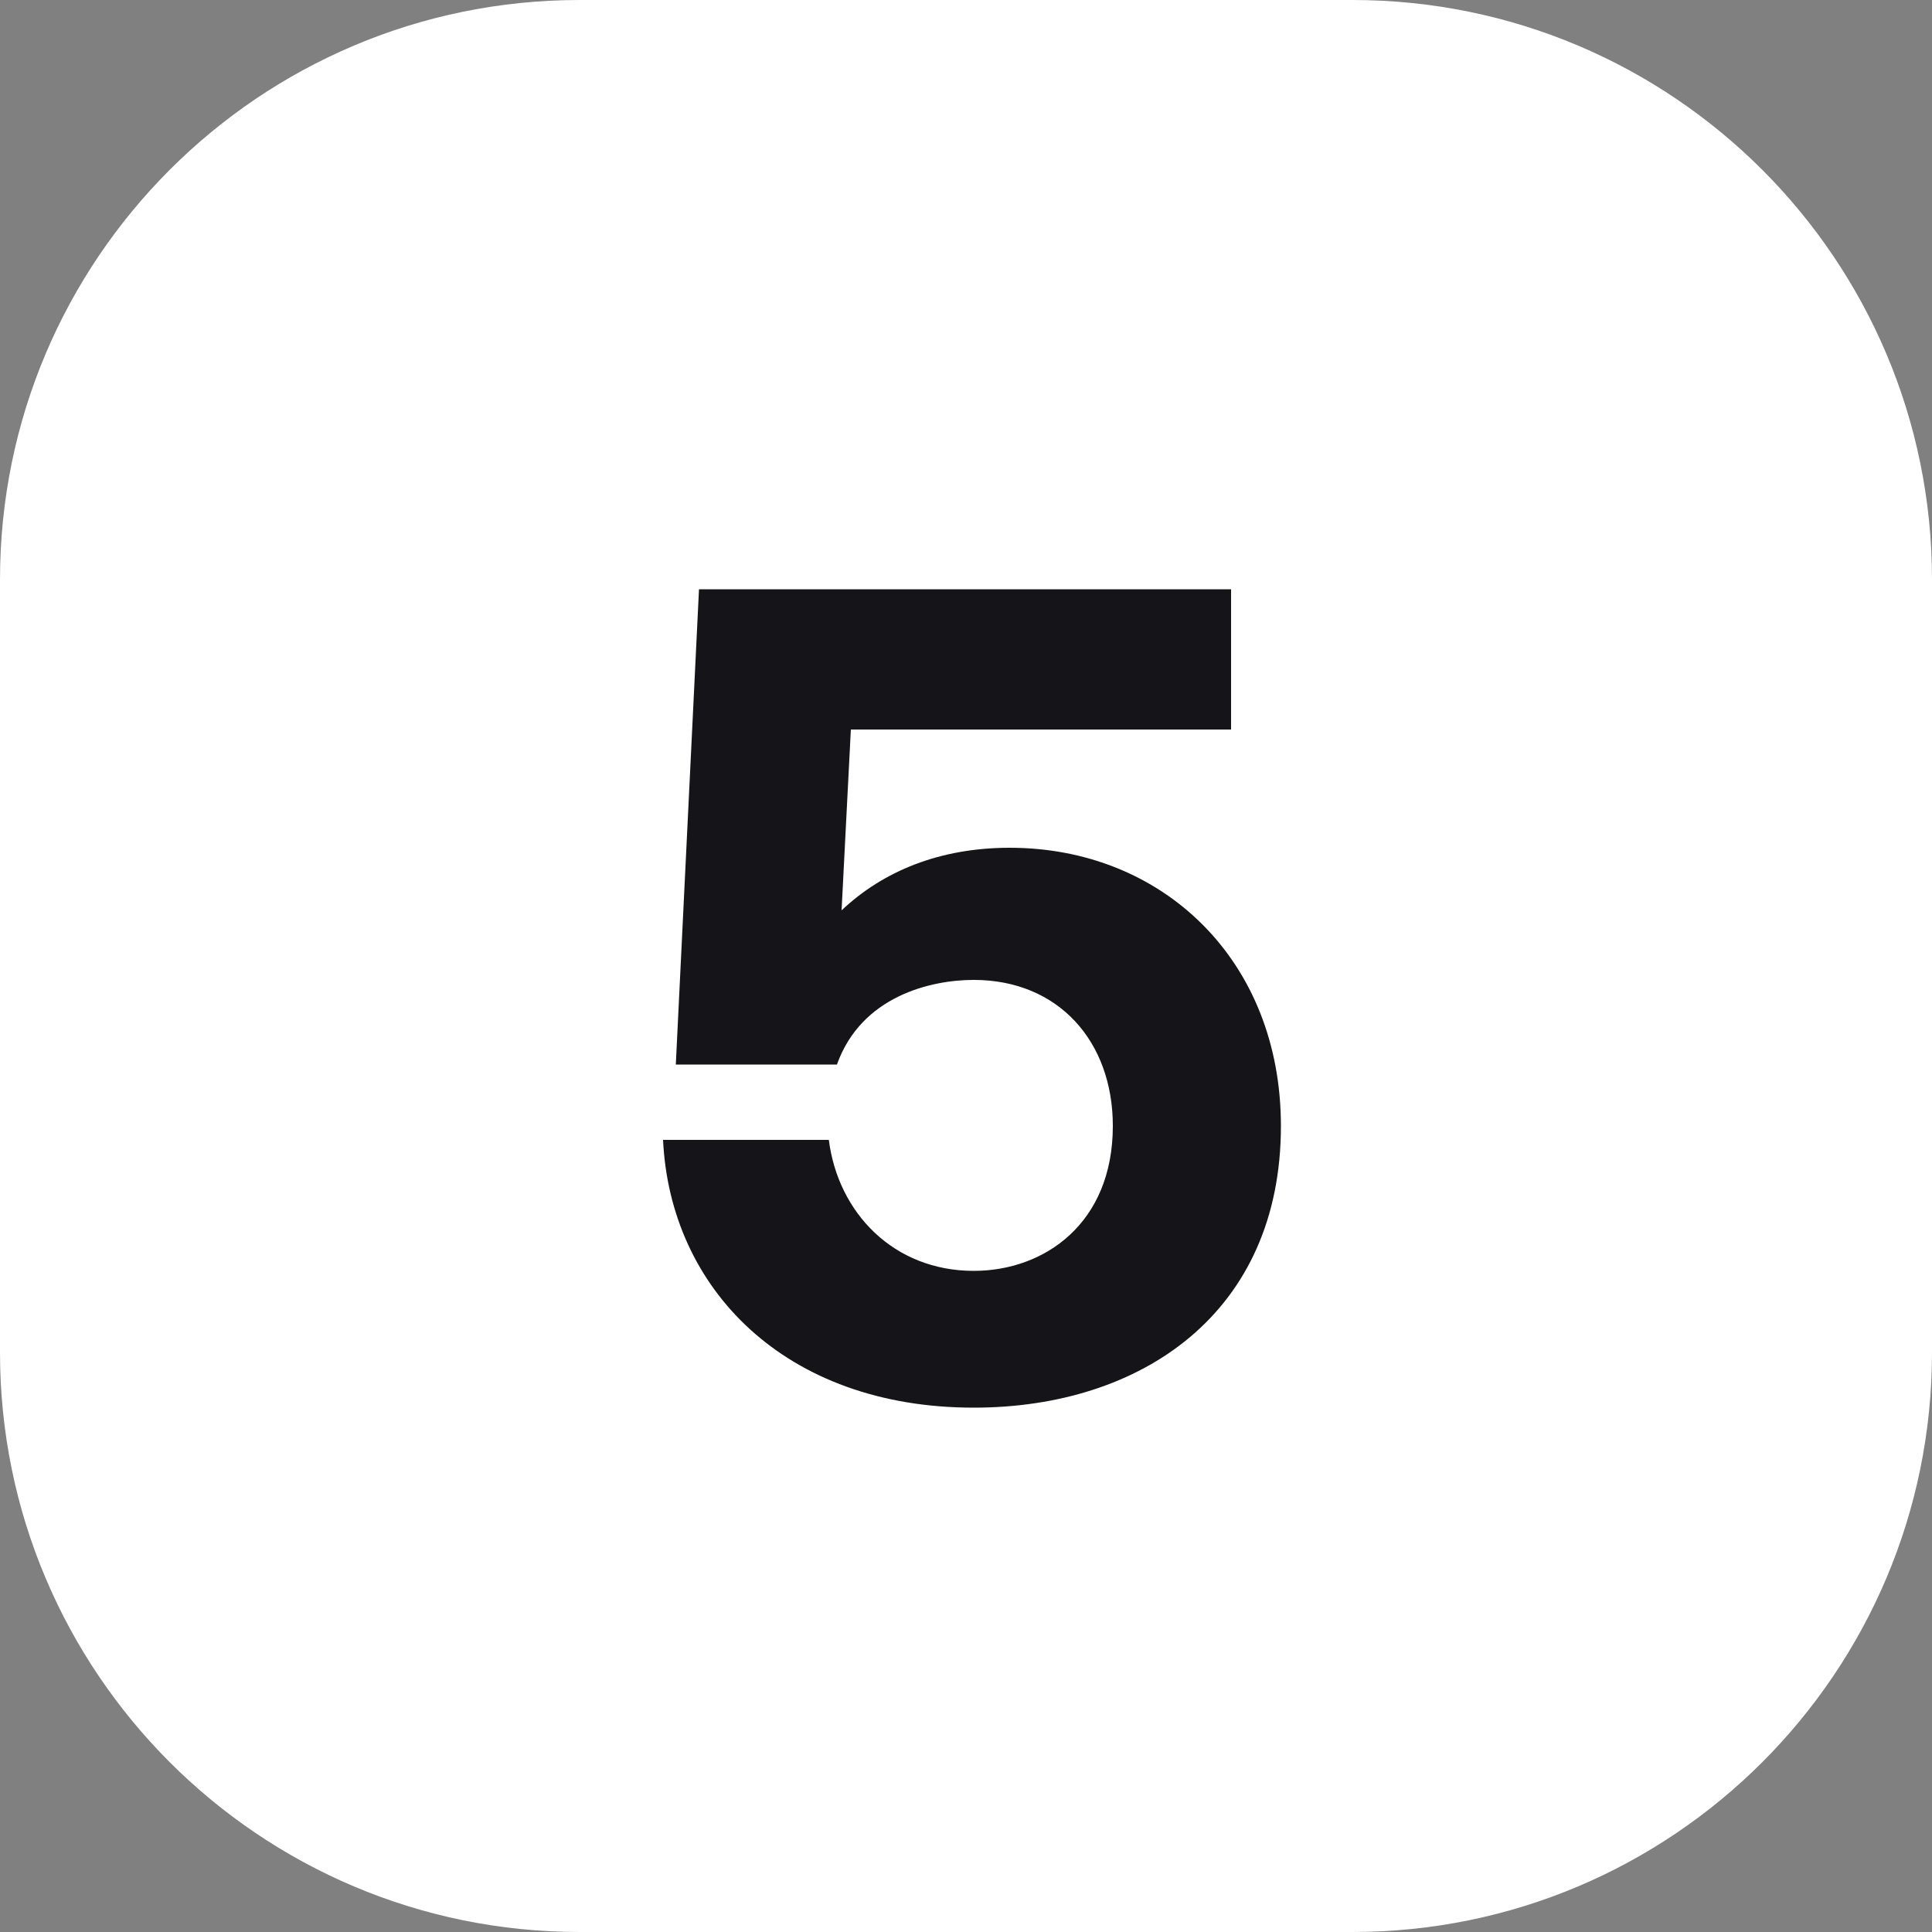 <svg width="40" height="40" viewBox="0 0 40 40" fill="none" xmlns="http://www.w3.org/2000/svg">
<rect x="0" y="0" width="40" height="40" fill="#808080" stroke="none"/>
<path d="M0 12C0 5.373 5.373 0 12 0H28C34.627 0 40 5.373 40 12V28C40 34.627 34.627 40 28 40H12C5.373 40 0 34.627 0 28V12Z" fill="white"/>
<path d="M20.904 17.552C24.072 17.552 26.52 19.88 26.52 23.312C26.52 27.176 23.64 29.144 20.16 29.144C16.248 29.144 13.872 26.672 13.728 23.6H17.16C17.352 25.112 18.504 26.312 20.16 26.312C21.624 26.312 23.04 25.328 23.04 23.312C23.04 21.56 21.912 20.288 20.16 20.288C19.272 20.288 17.832 20.624 17.328 22.04H13.992L14.472 12.2H25.488V15.104H17.616L17.424 18.848C18.288 18.032 19.464 17.552 20.904 17.552Z" fill="#151519"/>
</svg>
